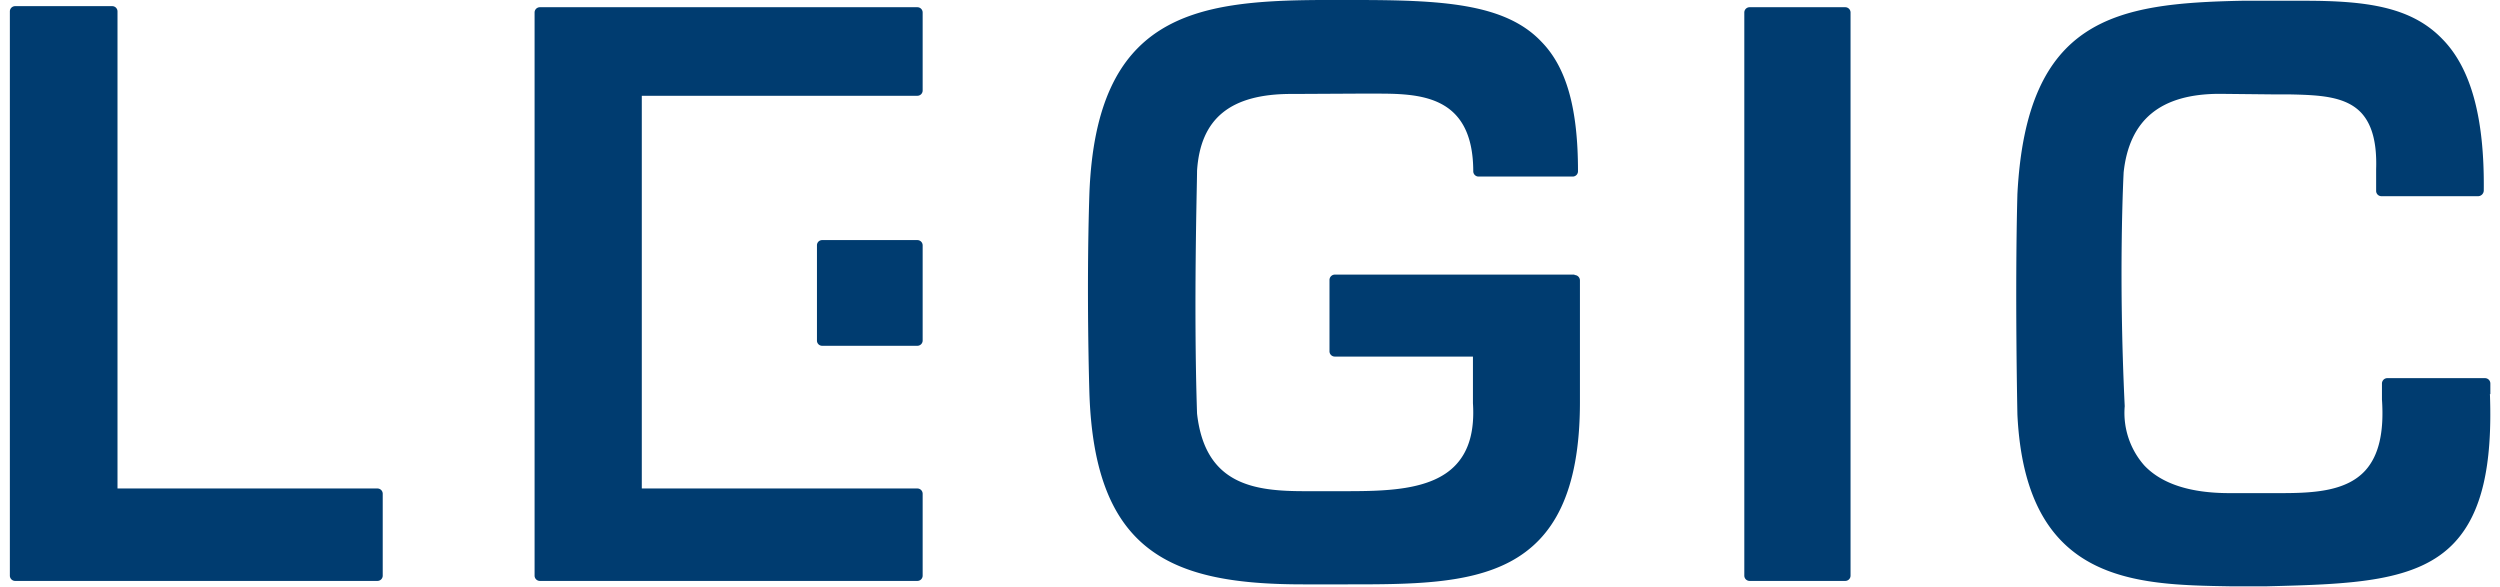 <svg id="legic-logo" data-name="legic-logo" xmlns="http://www.w3.org/2000/svg" xmlns:xlink="http://www.w3.org/1999/xlink" viewBox="0 0 230 54.42" width="230" height="54"><defs><clipPath id="clip-path"><rect width="230" height="54.42" fill="none"/></clipPath></defs><g clip-path="url(#clip-path)"><path d="M170.19.67h-8.87a.49.49,0,0,0-.49.5V53.36a.49.49,0,0,0,.49.5h8.87a.49.49,0,0,0,.49-.5V1.17a.49.49,0,0,0-.49-.5" fill="#003c70"/><path d="M230,36.56v-1a.5.5,0,0,0-.14-.35.51.51,0,0,0-.35-.15l-9.07,0a.5.5,0,0,0-.49.5v1.48c.21,3.06-.3,5.22-1.56,6.6-1.76,1.92-4.81,2.08-7.78,2.08H205.8c-3.62,0-6.27-.86-7.88-2.56a7.36,7.36,0,0,1-1.82-5.5c-.6-12.49-.1-21.62-.1-21.68.53-4.9,3.45-7.28,8.91-7.28l4.81.05c.52,0,1,0,1.57,0,2.7.06,5.26.12,6.75,1.72,1,1.09,1.45,2.79,1.37,5.22v2a.49.49,0,0,0,.49.5h9a.54.54,0,0,0,.49-.55c.07-6.71-1.18-11.3-3.82-14-2.88-3-7-3.57-12.82-3.57l-2.63,0h-.51l-2.22,0H207C195.32.31,187,1.61,186.15,18c-.24,9.11,0,20.31,0,20.43.75,15.61,10.81,15.78,19.69,15.93h.33l1.64,0h.76l.72,0c7.81-.2,14-.36,17.44-4.12,2.45-2.67,3.48-7,3.23-13.72" fill="#003c70"/><path d="M145.08,25.46H122.86a.5.5,0,0,0-.49.5v6.6a.49.49,0,0,0,.49.5h12.81v4.32c.16,2.52-.35,4.38-1.56,5.69-2.27,2.47-6.7,2.47-10.61,2.47h-3.41c-4.66,0-9.26-.56-10-7.2-.33-9.93,0-21.23,0-22.5.31-4.86,3.09-7.13,8.74-7.13h.46L125,8.68h1.51c4.08,0,9.17,0,9.19,7.19a.49.49,0,0,0,.49.5h8.73a.49.49,0,0,0,.49-.5c0-5.79-1.05-9.61-3.39-12C138.62.27,132.64,0,124.57,0h-3c-11.77.06-20.82,1.42-21.46,17.92-.3,9.23,0,18.45,0,18.54.49,14.82,7.64,17.72,19.82,17.72H124c11.58,0,21.59,0,21.59-16.9V26a.5.5,0,0,0-.49-.5" fill="#003c70"/><path d="M34.1,45.29H10V1.07a.49.49,0,0,0-.49-.5h-9a.49.49,0,0,0-.49.5V53.36a.49.49,0,0,0,.49.5H34.1a.49.49,0,0,0,.49-.5V45.79a.49.49,0,0,0-.49-.5" fill="#003c70"/><path d="M84.16,22.26H75.34a.48.48,0,0,0-.49.49v8.82a.48.48,0,0,0,.49.49h8.82a.49.49,0,0,0,.49-.49V22.75a.49.49,0,0,0-.49-.49" fill="#003c70"/><path d="M84.16.67h-35a.49.49,0,0,0-.49.5V53.36a.49.49,0,0,0,.49.5h35a.49.49,0,0,0,.49-.5V45.79a.49.49,0,0,0-.49-.5H58.61V8.88H84.16a.49.49,0,0,0,.49-.5V1.17a.49.49,0,0,0-.49-.5" fill="#003c70"/></g></svg>